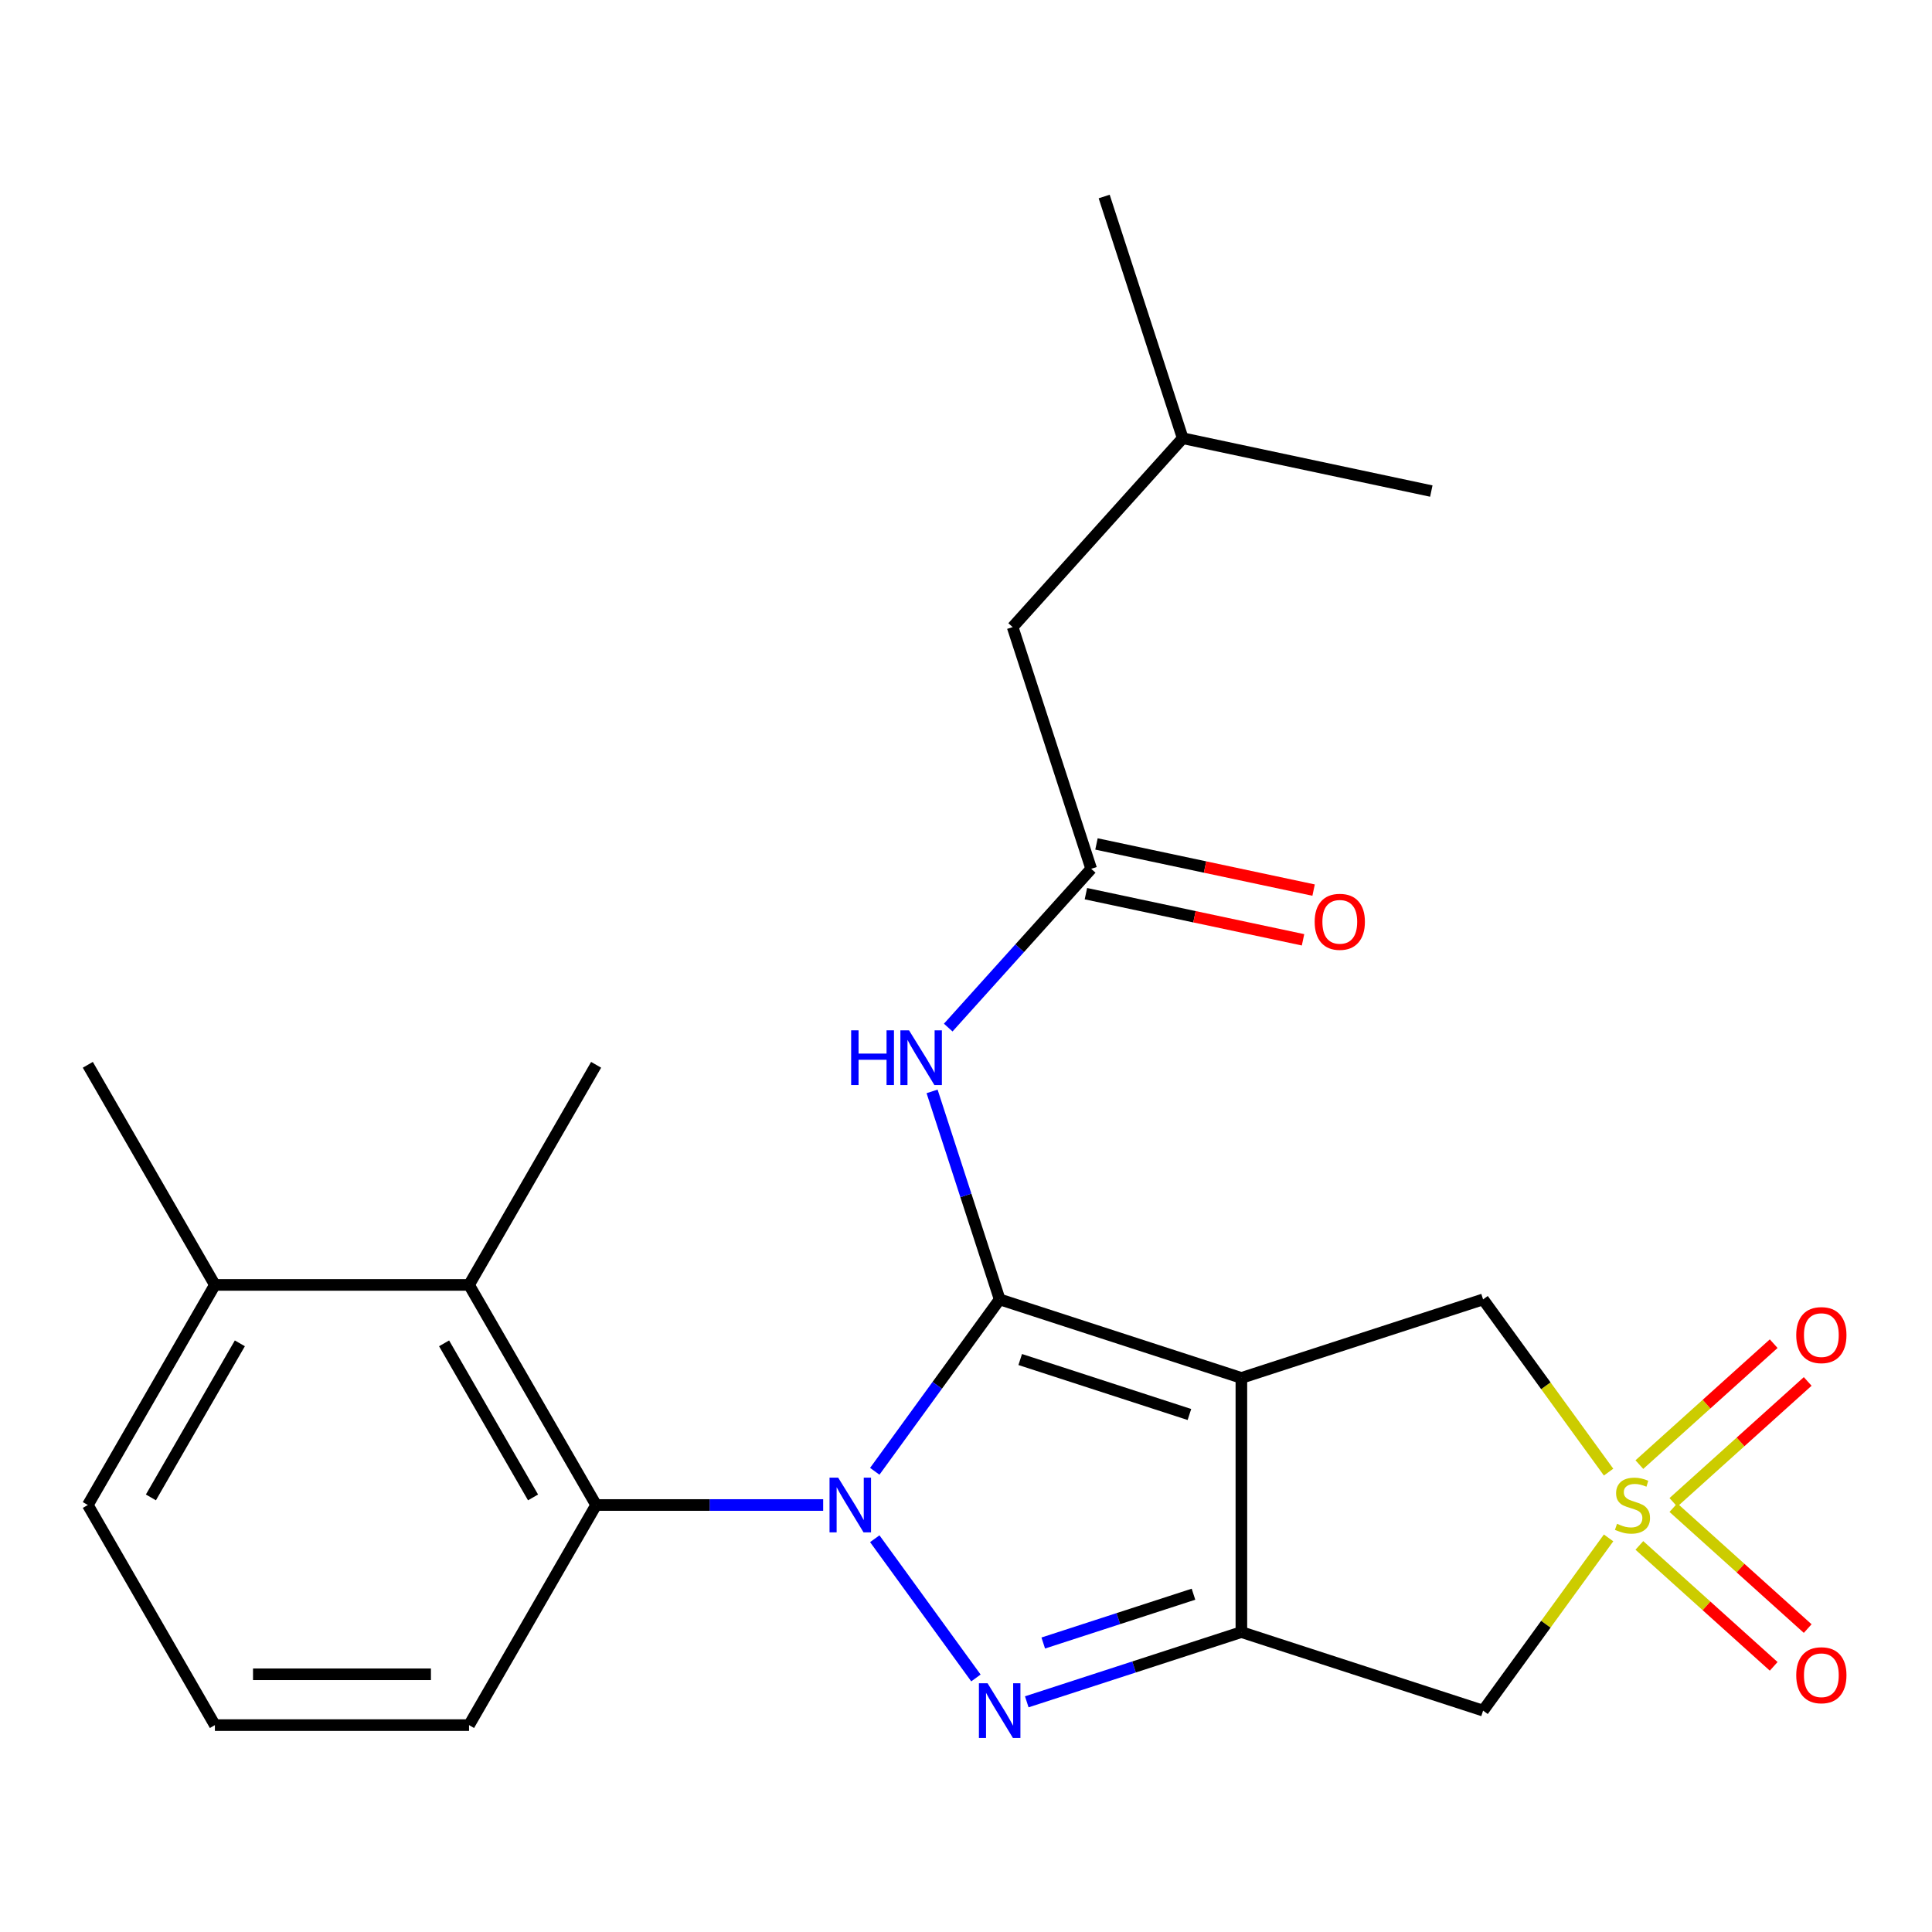 <?xml version='1.0' encoding='iso-8859-1'?>
<svg version='1.1' baseProfile='full'
              xmlns='http://www.w3.org/2000/svg'
                      xmlns:rdkit='http://www.rdkit.org/xml'
                      xmlns:xlink='http://www.w3.org/1999/xlink'
                  xml:space='preserve'
width='1000px' height='1000px' viewBox='0 0 1000 1000'>
<!-- END OF HEADER -->
<rect style='opacity:1.0;fill:#FFFFFF;stroke:none' width='1000' height='1000' x='0' y='0'> </rect>
<path class='bond-0' d='M 517.425,672.565 L 485.102,717.054' style='fill:none;fill-rule:evenodd;stroke:#000000;stroke-width:6px;stroke-linecap:butt;stroke-linejoin:miter;stroke-opacity:1' />
<path class='bond-0' d='M 485.102,717.054 L 452.779,761.542' style='fill:none;fill-rule:evenodd;stroke:#0000FF;stroke-width:6px;stroke-linecap:butt;stroke-linejoin:miter;stroke-opacity:1' />
<path class='bond-1' d='M 517.425,672.565 L 642.536,713.216' style='fill:none;fill-rule:evenodd;stroke:#000000;stroke-width:6px;stroke-linecap:butt;stroke-linejoin:miter;stroke-opacity:1' />
<path class='bond-1' d='M 528.061,703.685 L 615.639,732.141' style='fill:none;fill-rule:evenodd;stroke:#000000;stroke-width:6px;stroke-linecap:butt;stroke-linejoin:miter;stroke-opacity:1' />
<path class='bond-7' d='M 517.425,672.565 L 499.934,618.734' style='fill:none;fill-rule:evenodd;stroke:#000000;stroke-width:6px;stroke-linecap:butt;stroke-linejoin:miter;stroke-opacity:1' />
<path class='bond-7' d='M 499.934,618.734 L 482.443,564.903' style='fill:none;fill-rule:evenodd;stroke:#0000FF;stroke-width:6px;stroke-linecap:butt;stroke-linejoin:miter;stroke-opacity:1' />
<path class='bond-2' d='M 452.779,796.44 L 505.139,868.507' style='fill:none;fill-rule:evenodd;stroke:#0000FF;stroke-width:6px;stroke-linecap:butt;stroke-linejoin:miter;stroke-opacity:1' />
<path class='bond-6' d='M 426.073,778.991 L 367.313,778.991' style='fill:none;fill-rule:evenodd;stroke:#0000FF;stroke-width:6px;stroke-linecap:butt;stroke-linejoin:miter;stroke-opacity:1' />
<path class='bond-6' d='M 367.313,778.991 L 308.553,778.991' style='fill:none;fill-rule:evenodd;stroke:#000000;stroke-width:6px;stroke-linecap:butt;stroke-linejoin:miter;stroke-opacity:1' />
<path class='bond-3' d='M 642.536,713.216 L 642.536,844.766' style='fill:none;fill-rule:evenodd;stroke:#000000;stroke-width:6px;stroke-linecap:butt;stroke-linejoin:miter;stroke-opacity:1' />
<path class='bond-8' d='M 642.536,713.216 L 767.646,672.565' style='fill:none;fill-rule:evenodd;stroke:#000000;stroke-width:6px;stroke-linecap:butt;stroke-linejoin:miter;stroke-opacity:1' />
<path class='bond-24' d='M 531.454,880.858 L 586.995,862.812' style='fill:none;fill-rule:evenodd;stroke:#0000FF;stroke-width:6px;stroke-linecap:butt;stroke-linejoin:miter;stroke-opacity:1' />
<path class='bond-24' d='M 586.995,862.812 L 642.536,844.766' style='fill:none;fill-rule:evenodd;stroke:#000000;stroke-width:6px;stroke-linecap:butt;stroke-linejoin:miter;stroke-opacity:1' />
<path class='bond-24' d='M 539.986,850.422 L 578.864,837.79' style='fill:none;fill-rule:evenodd;stroke:#0000FF;stroke-width:6px;stroke-linecap:butt;stroke-linejoin:miter;stroke-opacity:1' />
<path class='bond-24' d='M 578.864,837.79 L 617.743,825.157' style='fill:none;fill-rule:evenodd;stroke:#000000;stroke-width:6px;stroke-linecap:butt;stroke-linejoin:miter;stroke-opacity:1' />
<path class='bond-5' d='M 642.536,844.766 L 767.646,885.417' style='fill:none;fill-rule:evenodd;stroke:#000000;stroke-width:6px;stroke-linecap:butt;stroke-linejoin:miter;stroke-opacity:1' />
<path class='bond-4' d='M 832.6,761.967 L 800.123,717.266' style='fill:none;fill-rule:evenodd;stroke:#CCCC00;stroke-width:6px;stroke-linecap:butt;stroke-linejoin:miter;stroke-opacity:1' />
<path class='bond-4' d='M 800.123,717.266 L 767.646,672.565' style='fill:none;fill-rule:evenodd;stroke:#000000;stroke-width:6px;stroke-linecap:butt;stroke-linejoin:miter;stroke-opacity:1' />
<path class='bond-11' d='M 866.14,777.63 L 900.9,746.333' style='fill:none;fill-rule:evenodd;stroke:#CCCC00;stroke-width:6px;stroke-linecap:butt;stroke-linejoin:miter;stroke-opacity:1' />
<path class='bond-11' d='M 900.9,746.333 L 935.659,715.035' style='fill:none;fill-rule:evenodd;stroke:#FF0000;stroke-width:6px;stroke-linecap:butt;stroke-linejoin:miter;stroke-opacity:1' />
<path class='bond-11' d='M 848.535,758.078 L 883.295,726.781' style='fill:none;fill-rule:evenodd;stroke:#CCCC00;stroke-width:6px;stroke-linecap:butt;stroke-linejoin:miter;stroke-opacity:1' />
<path class='bond-11' d='M 883.295,726.781 L 918.054,695.483' style='fill:none;fill-rule:evenodd;stroke:#FF0000;stroke-width:6px;stroke-linecap:butt;stroke-linejoin:miter;stroke-opacity:1' />
<path class='bond-12' d='M 848.535,799.904 L 883.295,831.201' style='fill:none;fill-rule:evenodd;stroke:#CCCC00;stroke-width:6px;stroke-linecap:butt;stroke-linejoin:miter;stroke-opacity:1' />
<path class='bond-12' d='M 883.295,831.201 L 918.054,862.499' style='fill:none;fill-rule:evenodd;stroke:#FF0000;stroke-width:6px;stroke-linecap:butt;stroke-linejoin:miter;stroke-opacity:1' />
<path class='bond-12' d='M 866.14,780.352 L 900.9,811.649' style='fill:none;fill-rule:evenodd;stroke:#CCCC00;stroke-width:6px;stroke-linecap:butt;stroke-linejoin:miter;stroke-opacity:1' />
<path class='bond-12' d='M 900.9,811.649 L 935.659,842.947' style='fill:none;fill-rule:evenodd;stroke:#FF0000;stroke-width:6px;stroke-linecap:butt;stroke-linejoin:miter;stroke-opacity:1' />
<path class='bond-25' d='M 832.6,796.015 L 800.123,840.716' style='fill:none;fill-rule:evenodd;stroke:#CCCC00;stroke-width:6px;stroke-linecap:butt;stroke-linejoin:miter;stroke-opacity:1' />
<path class='bond-25' d='M 800.123,840.716 L 767.646,885.417' style='fill:none;fill-rule:evenodd;stroke:#000000;stroke-width:6px;stroke-linecap:butt;stroke-linejoin:miter;stroke-opacity:1' />
<path class='bond-9' d='M 308.553,778.991 L 242.778,665.066' style='fill:none;fill-rule:evenodd;stroke:#000000;stroke-width:6px;stroke-linecap:butt;stroke-linejoin:miter;stroke-opacity:1' />
<path class='bond-9' d='M 275.902,775.057 L 229.86,695.31' style='fill:none;fill-rule:evenodd;stroke:#000000;stroke-width:6px;stroke-linecap:butt;stroke-linejoin:miter;stroke-opacity:1' />
<path class='bond-16' d='M 308.553,778.991 L 242.778,892.916' style='fill:none;fill-rule:evenodd;stroke:#000000;stroke-width:6px;stroke-linecap:butt;stroke-linejoin:miter;stroke-opacity:1' />
<path class='bond-10' d='M 490.803,531.874 L 527.8,490.784' style='fill:none;fill-rule:evenodd;stroke:#0000FF;stroke-width:6px;stroke-linecap:butt;stroke-linejoin:miter;stroke-opacity:1' />
<path class='bond-10' d='M 527.8,490.784 L 564.798,449.695' style='fill:none;fill-rule:evenodd;stroke:#000000;stroke-width:6px;stroke-linecap:butt;stroke-linejoin:miter;stroke-opacity:1' />
<path class='bond-14' d='M 242.778,665.066 L 111.229,665.066' style='fill:none;fill-rule:evenodd;stroke:#000000;stroke-width:6px;stroke-linecap:butt;stroke-linejoin:miter;stroke-opacity:1' />
<path class='bond-17' d='M 242.778,665.066 L 308.553,551.141' style='fill:none;fill-rule:evenodd;stroke:#000000;stroke-width:6px;stroke-linecap:butt;stroke-linejoin:miter;stroke-opacity:1' />
<path class='bond-13' d='M 562.063,462.562 L 618.255,474.506' style='fill:none;fill-rule:evenodd;stroke:#000000;stroke-width:6px;stroke-linecap:butt;stroke-linejoin:miter;stroke-opacity:1' />
<path class='bond-13' d='M 618.255,474.506 L 674.448,486.45' style='fill:none;fill-rule:evenodd;stroke:#FF0000;stroke-width:6px;stroke-linecap:butt;stroke-linejoin:miter;stroke-opacity:1' />
<path class='bond-13' d='M 567.533,436.827 L 623.726,448.771' style='fill:none;fill-rule:evenodd;stroke:#000000;stroke-width:6px;stroke-linecap:butt;stroke-linejoin:miter;stroke-opacity:1' />
<path class='bond-13' d='M 623.726,448.771 L 679.918,460.715' style='fill:none;fill-rule:evenodd;stroke:#FF0000;stroke-width:6px;stroke-linecap:butt;stroke-linejoin:miter;stroke-opacity:1' />
<path class='bond-15' d='M 564.798,449.695 L 524.147,324.584' style='fill:none;fill-rule:evenodd;stroke:#000000;stroke-width:6px;stroke-linecap:butt;stroke-linejoin:miter;stroke-opacity:1' />
<path class='bond-21' d='M 111.229,665.066 L 45.455,551.141' style='fill:none;fill-rule:evenodd;stroke:#000000;stroke-width:6px;stroke-linecap:butt;stroke-linejoin:miter;stroke-opacity:1' />
<path class='bond-26' d='M 111.229,665.066 L 45.455,778.991' style='fill:none;fill-rule:evenodd;stroke:#000000;stroke-width:6px;stroke-linecap:butt;stroke-linejoin:miter;stroke-opacity:1' />
<path class='bond-26' d='M 124.148,695.31 L 78.106,775.057' style='fill:none;fill-rule:evenodd;stroke:#000000;stroke-width:6px;stroke-linecap:butt;stroke-linejoin:miter;stroke-opacity:1' />
<path class='bond-20' d='M 524.147,324.584 L 612.17,226.824' style='fill:none;fill-rule:evenodd;stroke:#000000;stroke-width:6px;stroke-linecap:butt;stroke-linejoin:miter;stroke-opacity:1' />
<path class='bond-18' d='M 242.778,892.916 L 111.229,892.916' style='fill:none;fill-rule:evenodd;stroke:#000000;stroke-width:6px;stroke-linecap:butt;stroke-linejoin:miter;stroke-opacity:1' />
<path class='bond-18' d='M 223.046,866.606 L 130.962,866.606' style='fill:none;fill-rule:evenodd;stroke:#000000;stroke-width:6px;stroke-linecap:butt;stroke-linejoin:miter;stroke-opacity:1' />
<path class='bond-19' d='M 111.229,892.916 L 45.455,778.991' style='fill:none;fill-rule:evenodd;stroke:#000000;stroke-width:6px;stroke-linecap:butt;stroke-linejoin:miter;stroke-opacity:1' />
<path class='bond-22' d='M 612.17,226.824 L 571.519,101.713' style='fill:none;fill-rule:evenodd;stroke:#000000;stroke-width:6px;stroke-linecap:butt;stroke-linejoin:miter;stroke-opacity:1' />
<path class='bond-23' d='M 612.17,226.824 L 740.845,254.174' style='fill:none;fill-rule:evenodd;stroke:#000000;stroke-width:6px;stroke-linecap:butt;stroke-linejoin:miter;stroke-opacity:1' />
<path  class='atom-1' d='M 433.842 764.831
L 443.122 779.831
Q 444.042 781.311, 445.522 783.991
Q 447.002 786.671, 447.082 786.831
L 447.082 764.831
L 450.842 764.831
L 450.842 793.151
L 446.962 793.151
L 437.002 776.751
Q 435.842 774.831, 434.602 772.631
Q 433.402 770.431, 433.042 769.751
L 433.042 793.151
L 429.362 793.151
L 429.362 764.831
L 433.842 764.831
' fill='#0000FF'/>
<path  class='atom-3' d='M 511.165 871.257
L 520.445 886.257
Q 521.365 887.737, 522.845 890.417
Q 524.325 893.097, 524.405 893.257
L 524.405 871.257
L 528.165 871.257
L 528.165 899.577
L 524.285 899.577
L 514.325 883.177
Q 513.165 881.257, 511.925 879.057
Q 510.725 876.857, 510.365 876.177
L 510.365 899.577
L 506.685 899.577
L 506.685 871.257
L 511.165 871.257
' fill='#0000FF'/>
<path  class='atom-5' d='M 836.969 788.711
Q 837.289 788.831, 838.609 789.391
Q 839.929 789.951, 841.369 790.311
Q 842.849 790.631, 844.289 790.631
Q 846.969 790.631, 848.529 789.351
Q 850.089 788.031, 850.089 785.751
Q 850.089 784.191, 849.289 783.231
Q 848.529 782.271, 847.329 781.751
Q 846.129 781.231, 844.129 780.631
Q 841.609 779.871, 840.089 779.151
Q 838.609 778.431, 837.529 776.911
Q 836.489 775.391, 836.489 772.831
Q 836.489 769.271, 838.889 767.071
Q 841.329 764.871, 846.129 764.871
Q 849.409 764.871, 853.129 766.431
L 852.209 769.511
Q 848.809 768.111, 846.249 768.111
Q 843.489 768.111, 841.969 769.271
Q 840.449 770.391, 840.489 772.351
Q 840.489 773.871, 841.249 774.791
Q 842.049 775.711, 843.169 776.231
Q 844.329 776.751, 846.249 777.351
Q 848.809 778.151, 850.329 778.951
Q 851.849 779.751, 852.929 781.391
Q 854.049 782.991, 854.049 785.751
Q 854.049 789.671, 851.409 791.791
Q 848.809 793.871, 844.449 793.871
Q 841.929 793.871, 840.009 793.311
Q 838.129 792.791, 835.889 791.871
L 836.969 788.711
' fill='#CCCC00'/>
<path  class='atom-8' d='M 440.554 533.295
L 444.394 533.295
L 444.394 545.335
L 458.874 545.335
L 458.874 533.295
L 462.714 533.295
L 462.714 561.615
L 458.874 561.615
L 458.874 548.535
L 444.394 548.535
L 444.394 561.615
L 440.554 561.615
L 440.554 533.295
' fill='#0000FF'/>
<path  class='atom-8' d='M 470.514 533.295
L 479.794 548.295
Q 480.714 549.775, 482.194 552.455
Q 483.674 555.135, 483.754 555.295
L 483.754 533.295
L 487.514 533.295
L 487.514 561.615
L 483.634 561.615
L 473.674 545.215
Q 472.514 543.295, 471.274 541.095
Q 470.074 538.895, 469.714 538.215
L 469.714 561.615
L 466.034 561.615
L 466.034 533.295
L 470.514 533.295
' fill='#0000FF'/>
<path  class='atom-12' d='M 929.729 691.047
Q 929.729 684.247, 933.089 680.447
Q 936.449 676.647, 942.729 676.647
Q 949.009 676.647, 952.369 680.447
Q 955.729 684.247, 955.729 691.047
Q 955.729 697.927, 952.329 701.847
Q 948.929 705.727, 942.729 705.727
Q 936.489 705.727, 933.089 701.847
Q 929.729 697.967, 929.729 691.047
M 942.729 702.527
Q 947.049 702.527, 949.369 699.647
Q 951.729 696.727, 951.729 691.047
Q 951.729 685.487, 949.369 682.687
Q 947.049 679.847, 942.729 679.847
Q 938.409 679.847, 936.049 682.647
Q 933.729 685.447, 933.729 691.047
Q 933.729 696.767, 936.049 699.647
Q 938.409 702.527, 942.729 702.527
' fill='#FF0000'/>
<path  class='atom-13' d='M 929.729 867.095
Q 929.729 860.295, 933.089 856.495
Q 936.449 852.695, 942.729 852.695
Q 949.009 852.695, 952.369 856.495
Q 955.729 860.295, 955.729 867.095
Q 955.729 873.975, 952.329 877.895
Q 948.929 881.775, 942.729 881.775
Q 936.489 881.775, 933.089 877.895
Q 929.729 874.015, 929.729 867.095
M 942.729 878.575
Q 947.049 878.575, 949.369 875.695
Q 951.729 872.775, 951.729 867.095
Q 951.729 861.535, 949.369 858.735
Q 947.049 855.895, 942.729 855.895
Q 938.409 855.895, 936.049 858.695
Q 933.729 861.495, 933.729 867.095
Q 933.729 872.815, 936.049 875.695
Q 938.409 878.575, 942.729 878.575
' fill='#FF0000'/>
<path  class='atom-14' d='M 680.472 477.125
Q 680.472 470.325, 683.832 466.525
Q 687.192 462.725, 693.472 462.725
Q 699.752 462.725, 703.112 466.525
Q 706.472 470.325, 706.472 477.125
Q 706.472 484.005, 703.072 487.925
Q 699.672 491.805, 693.472 491.805
Q 687.232 491.805, 683.832 487.925
Q 680.472 484.045, 680.472 477.125
M 693.472 488.605
Q 697.792 488.605, 700.112 485.725
Q 702.472 482.805, 702.472 477.125
Q 702.472 471.565, 700.112 468.765
Q 697.792 465.925, 693.472 465.925
Q 689.152 465.925, 686.792 468.725
Q 684.472 471.525, 684.472 477.125
Q 684.472 482.845, 686.792 485.725
Q 689.152 488.605, 693.472 488.605
' fill='#FF0000'/>
</svg>

